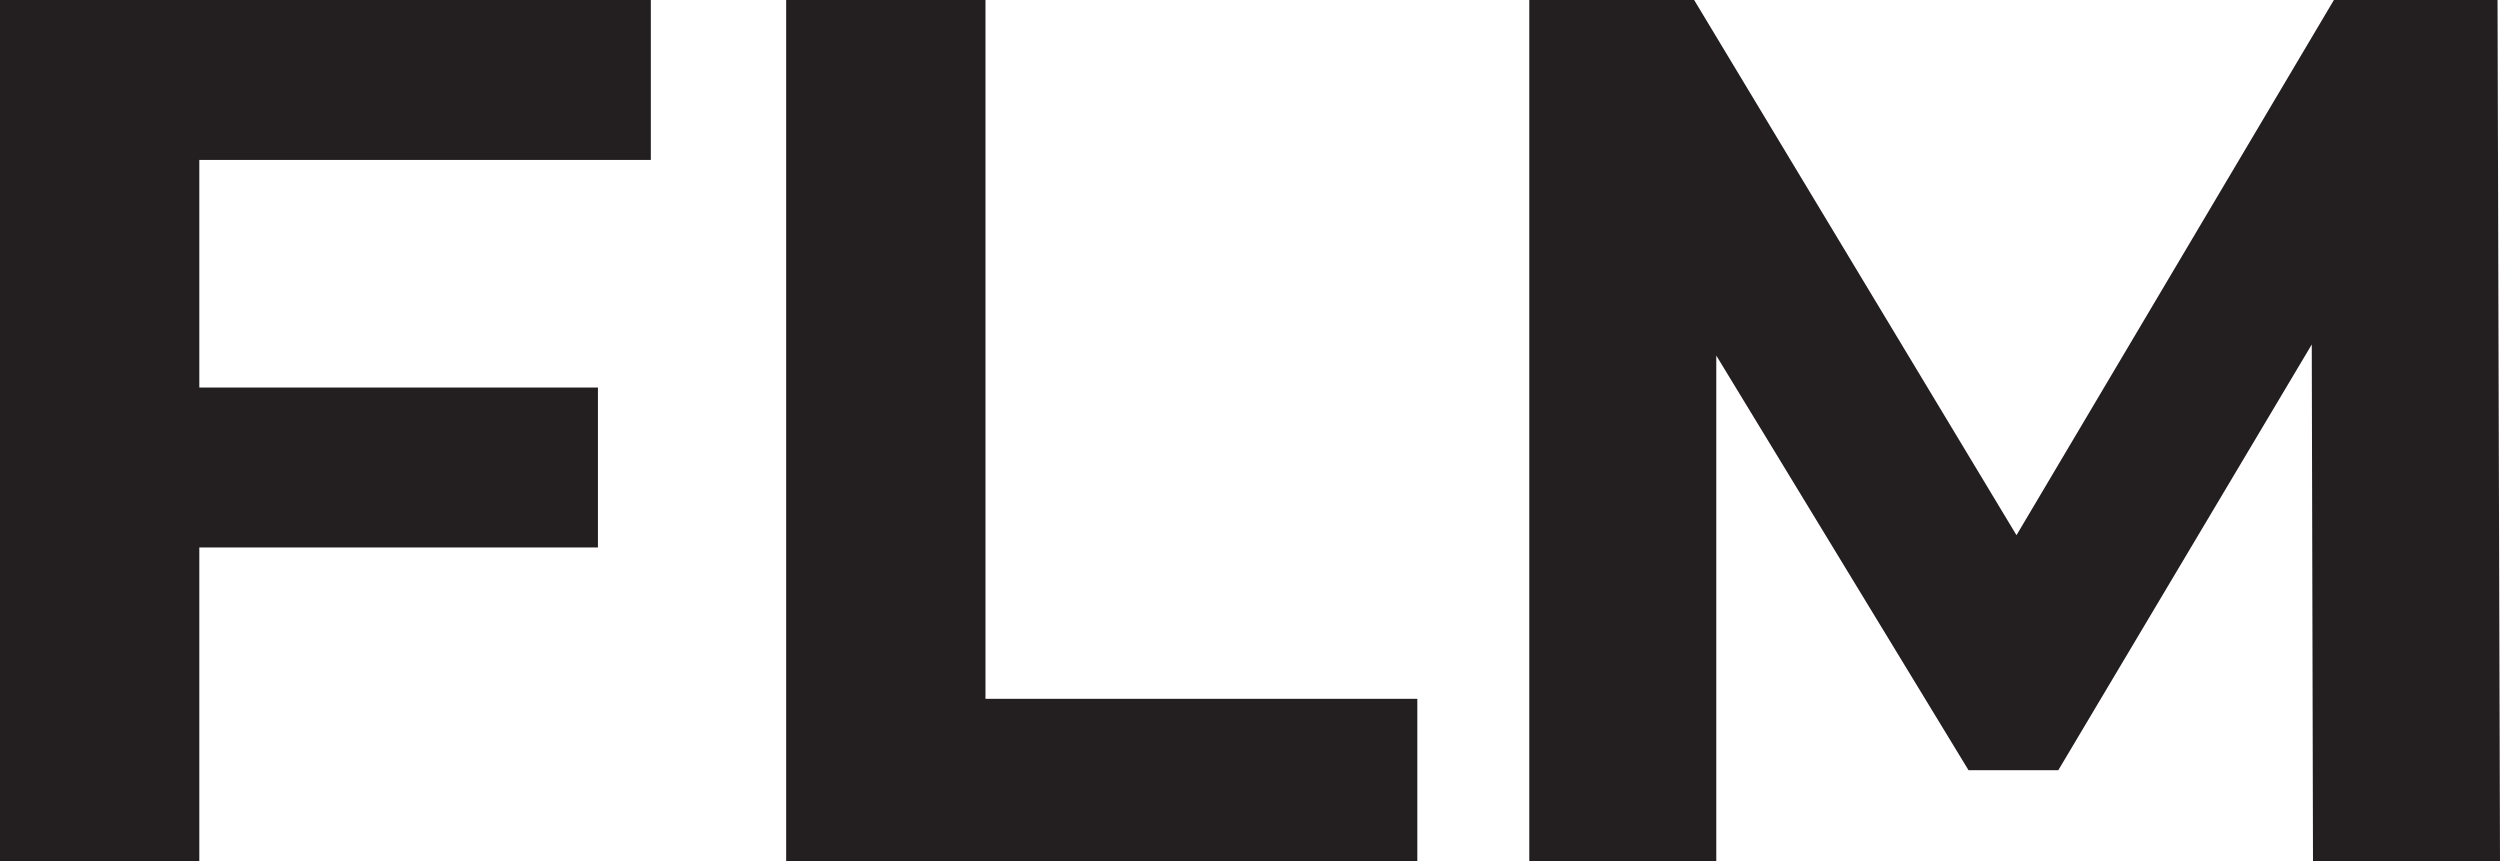 <?xml version="1.0" encoding="UTF-8"?>
<svg id="Layer_2" data-name="Layer 2" xmlns="http://www.w3.org/2000/svg" viewBox="0 0 121.92 42">
  <defs>
    <style>
      .cls-1 {
        fill: #231f20;
      }
    </style>
  </defs>
  <g id="Layer_1-2" data-name="Layer 1">
    <g>
      <path class="cls-1" d="M9.72,7.8v11.1h19.44v7.8H9.72v15.3H0V0h31.74v7.8H9.72Z"/>
      <path class="cls-1" d="M38.34,0h9.72v34.08h21.06v7.92h-30.78V0Z"/>
      <path class="cls-1" d="M112.8,42l-.06-25.2-12.36,20.76h-4.38l-12.3-20.22v24.66h-9.12V0h8.04l15.72,26.1L113.82,0h7.98l.12,42h-9.12Z"/>
    </g>
  </g>
</svg>